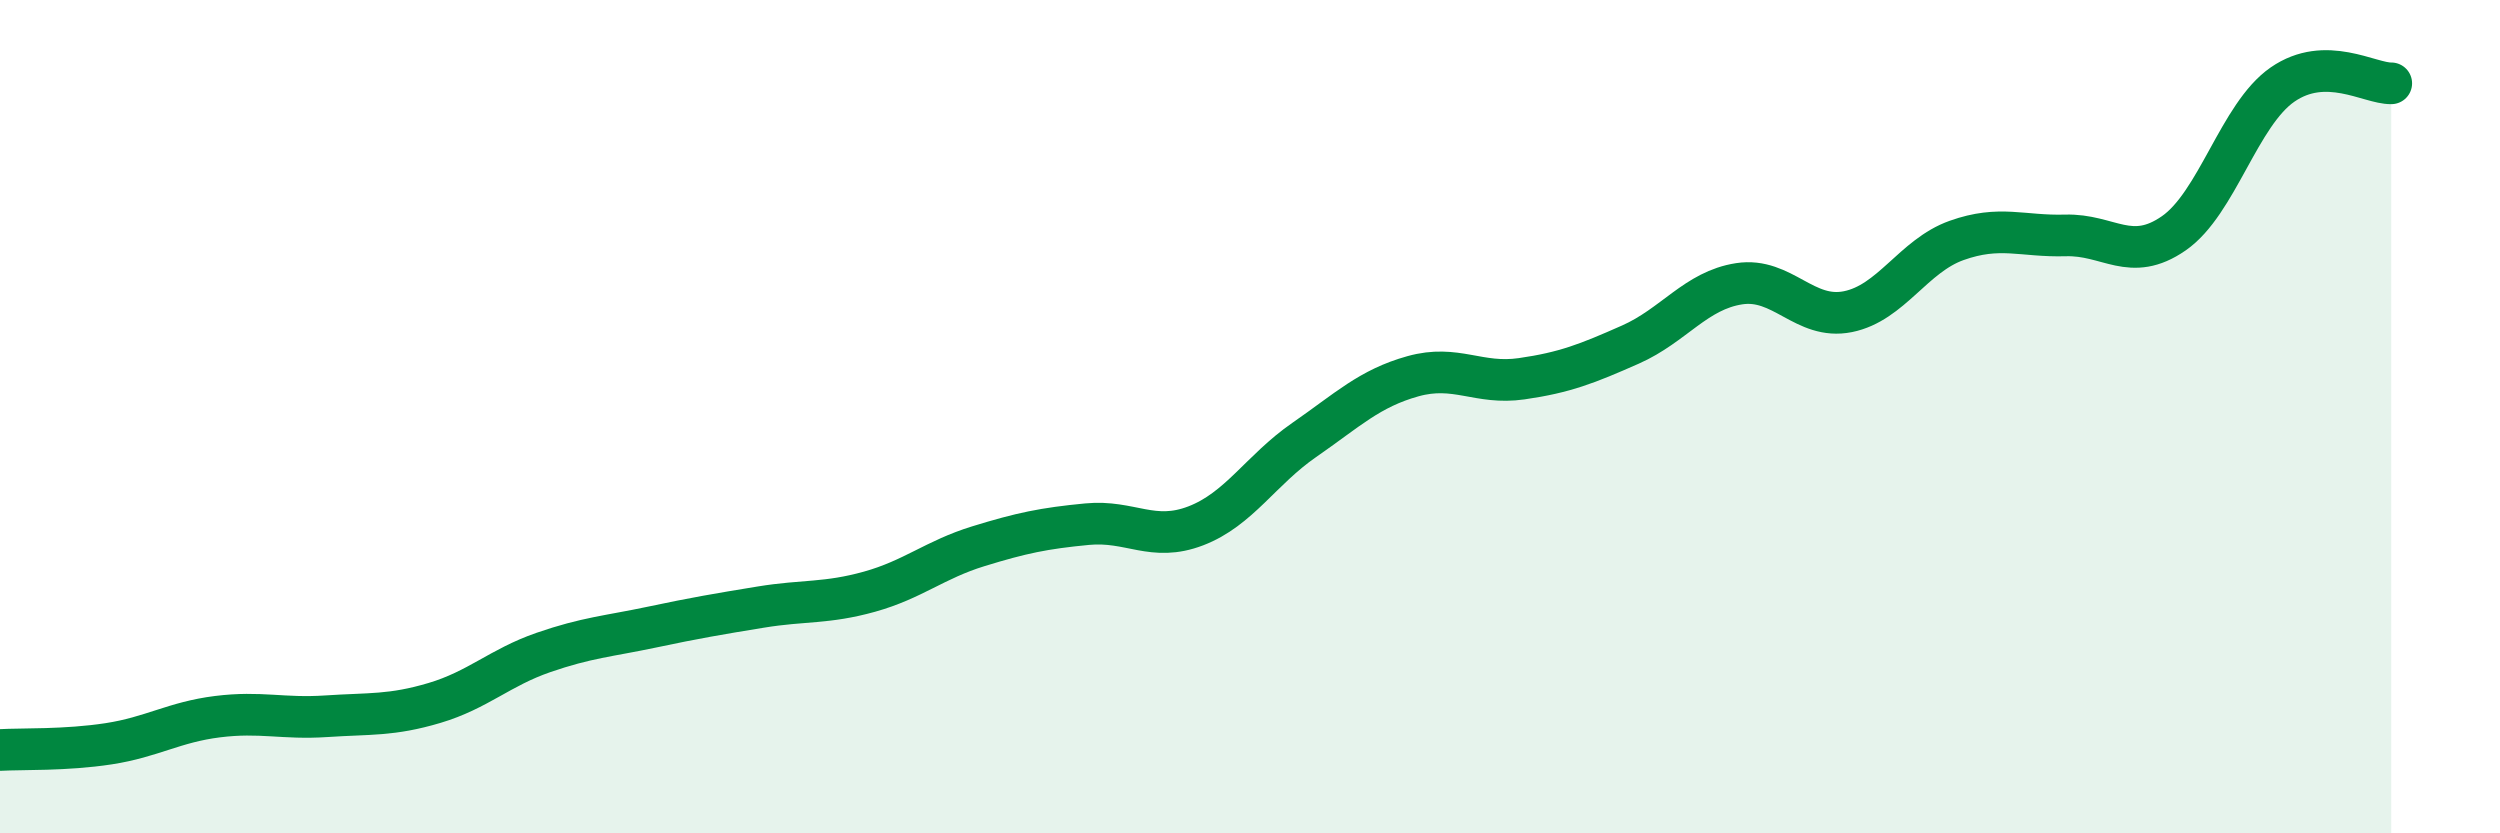 
    <svg width="60" height="20" viewBox="0 0 60 20" xmlns="http://www.w3.org/2000/svg">
      <path
        d="M 0,18 C 0.52,17.97 1.57,18.01 2.61,17.85 C 3.65,17.69 4.18,17.33 5.22,17.2 C 6.26,17.07 6.79,17.26 7.83,17.19 C 8.87,17.12 9.39,17.18 10.43,16.87 C 11.47,16.56 12,16.02 13.04,15.66 C 14.08,15.3 14.61,15.27 15.65,15.05 C 16.69,14.83 17.22,14.74 18.26,14.57 C 19.3,14.4 19.83,14.49 20.87,14.2 C 21.91,13.91 22.44,13.43 23.48,13.11 C 24.52,12.79 25.05,12.68 26.09,12.58 C 27.13,12.48 27.66,13.02 28.7,12.62 C 29.74,12.22 30.26,11.28 31.3,10.56 C 32.34,9.84 32.87,9.32 33.91,9.03 C 34.95,8.74 35.48,9.24 36.52,9.09 C 37.56,8.94 38.09,8.73 39.13,8.27 C 40.17,7.81 40.7,6.97 41.74,6.81 C 42.78,6.65 43.31,7.69 44.35,7.48 C 45.39,7.27 45.92,6.14 46.96,5.77 C 48,5.4 48.53,5.68 49.57,5.65 C 50.61,5.62 51.13,6.32 52.17,5.6 C 53.21,4.88 53.74,2.75 54.78,2.03 C 55.82,1.31 56.87,2.01 57.39,2L57.39 20L0 20Z"
        fill="#008740"
        opacity="0.1"
        stroke-linecap="round"
        stroke-linejoin="round"
      />
      <path
        d="M 0,18 C 0.52,17.97 1.57,18.01 2.61,17.85 C 3.65,17.69 4.18,17.33 5.22,17.2 C 6.26,17.07 6.79,17.26 7.83,17.19 C 8.87,17.12 9.39,17.18 10.43,16.87 C 11.47,16.56 12,16.02 13.04,15.66 C 14.08,15.3 14.61,15.27 15.65,15.05 C 16.69,14.83 17.22,14.74 18.26,14.57 C 19.3,14.4 19.83,14.49 20.87,14.2 C 21.91,13.91 22.44,13.43 23.48,13.11 C 24.52,12.79 25.05,12.68 26.09,12.58 C 27.13,12.48 27.66,13.02 28.7,12.62 C 29.74,12.22 30.26,11.28 31.3,10.56 C 32.34,9.84 32.87,9.32 33.91,9.03 C 34.95,8.74 35.48,9.24 36.52,9.09 C 37.56,8.94 38.09,8.73 39.13,8.27 C 40.17,7.81 40.7,6.97 41.74,6.81 C 42.78,6.65 43.31,7.69 44.35,7.48 C 45.39,7.27 45.92,6.14 46.96,5.77 C 48,5.4 48.53,5.68 49.57,5.65 C 50.61,5.62 51.13,6.32 52.17,5.6 C 53.21,4.88 53.74,2.75 54.78,2.03 C 55.82,1.31 56.87,2.01 57.39,2"
        stroke="#008740"
        stroke-width="1"
        fill="none"
        stroke-linecap="round"
        stroke-linejoin="round"
      />
    </svg>
  